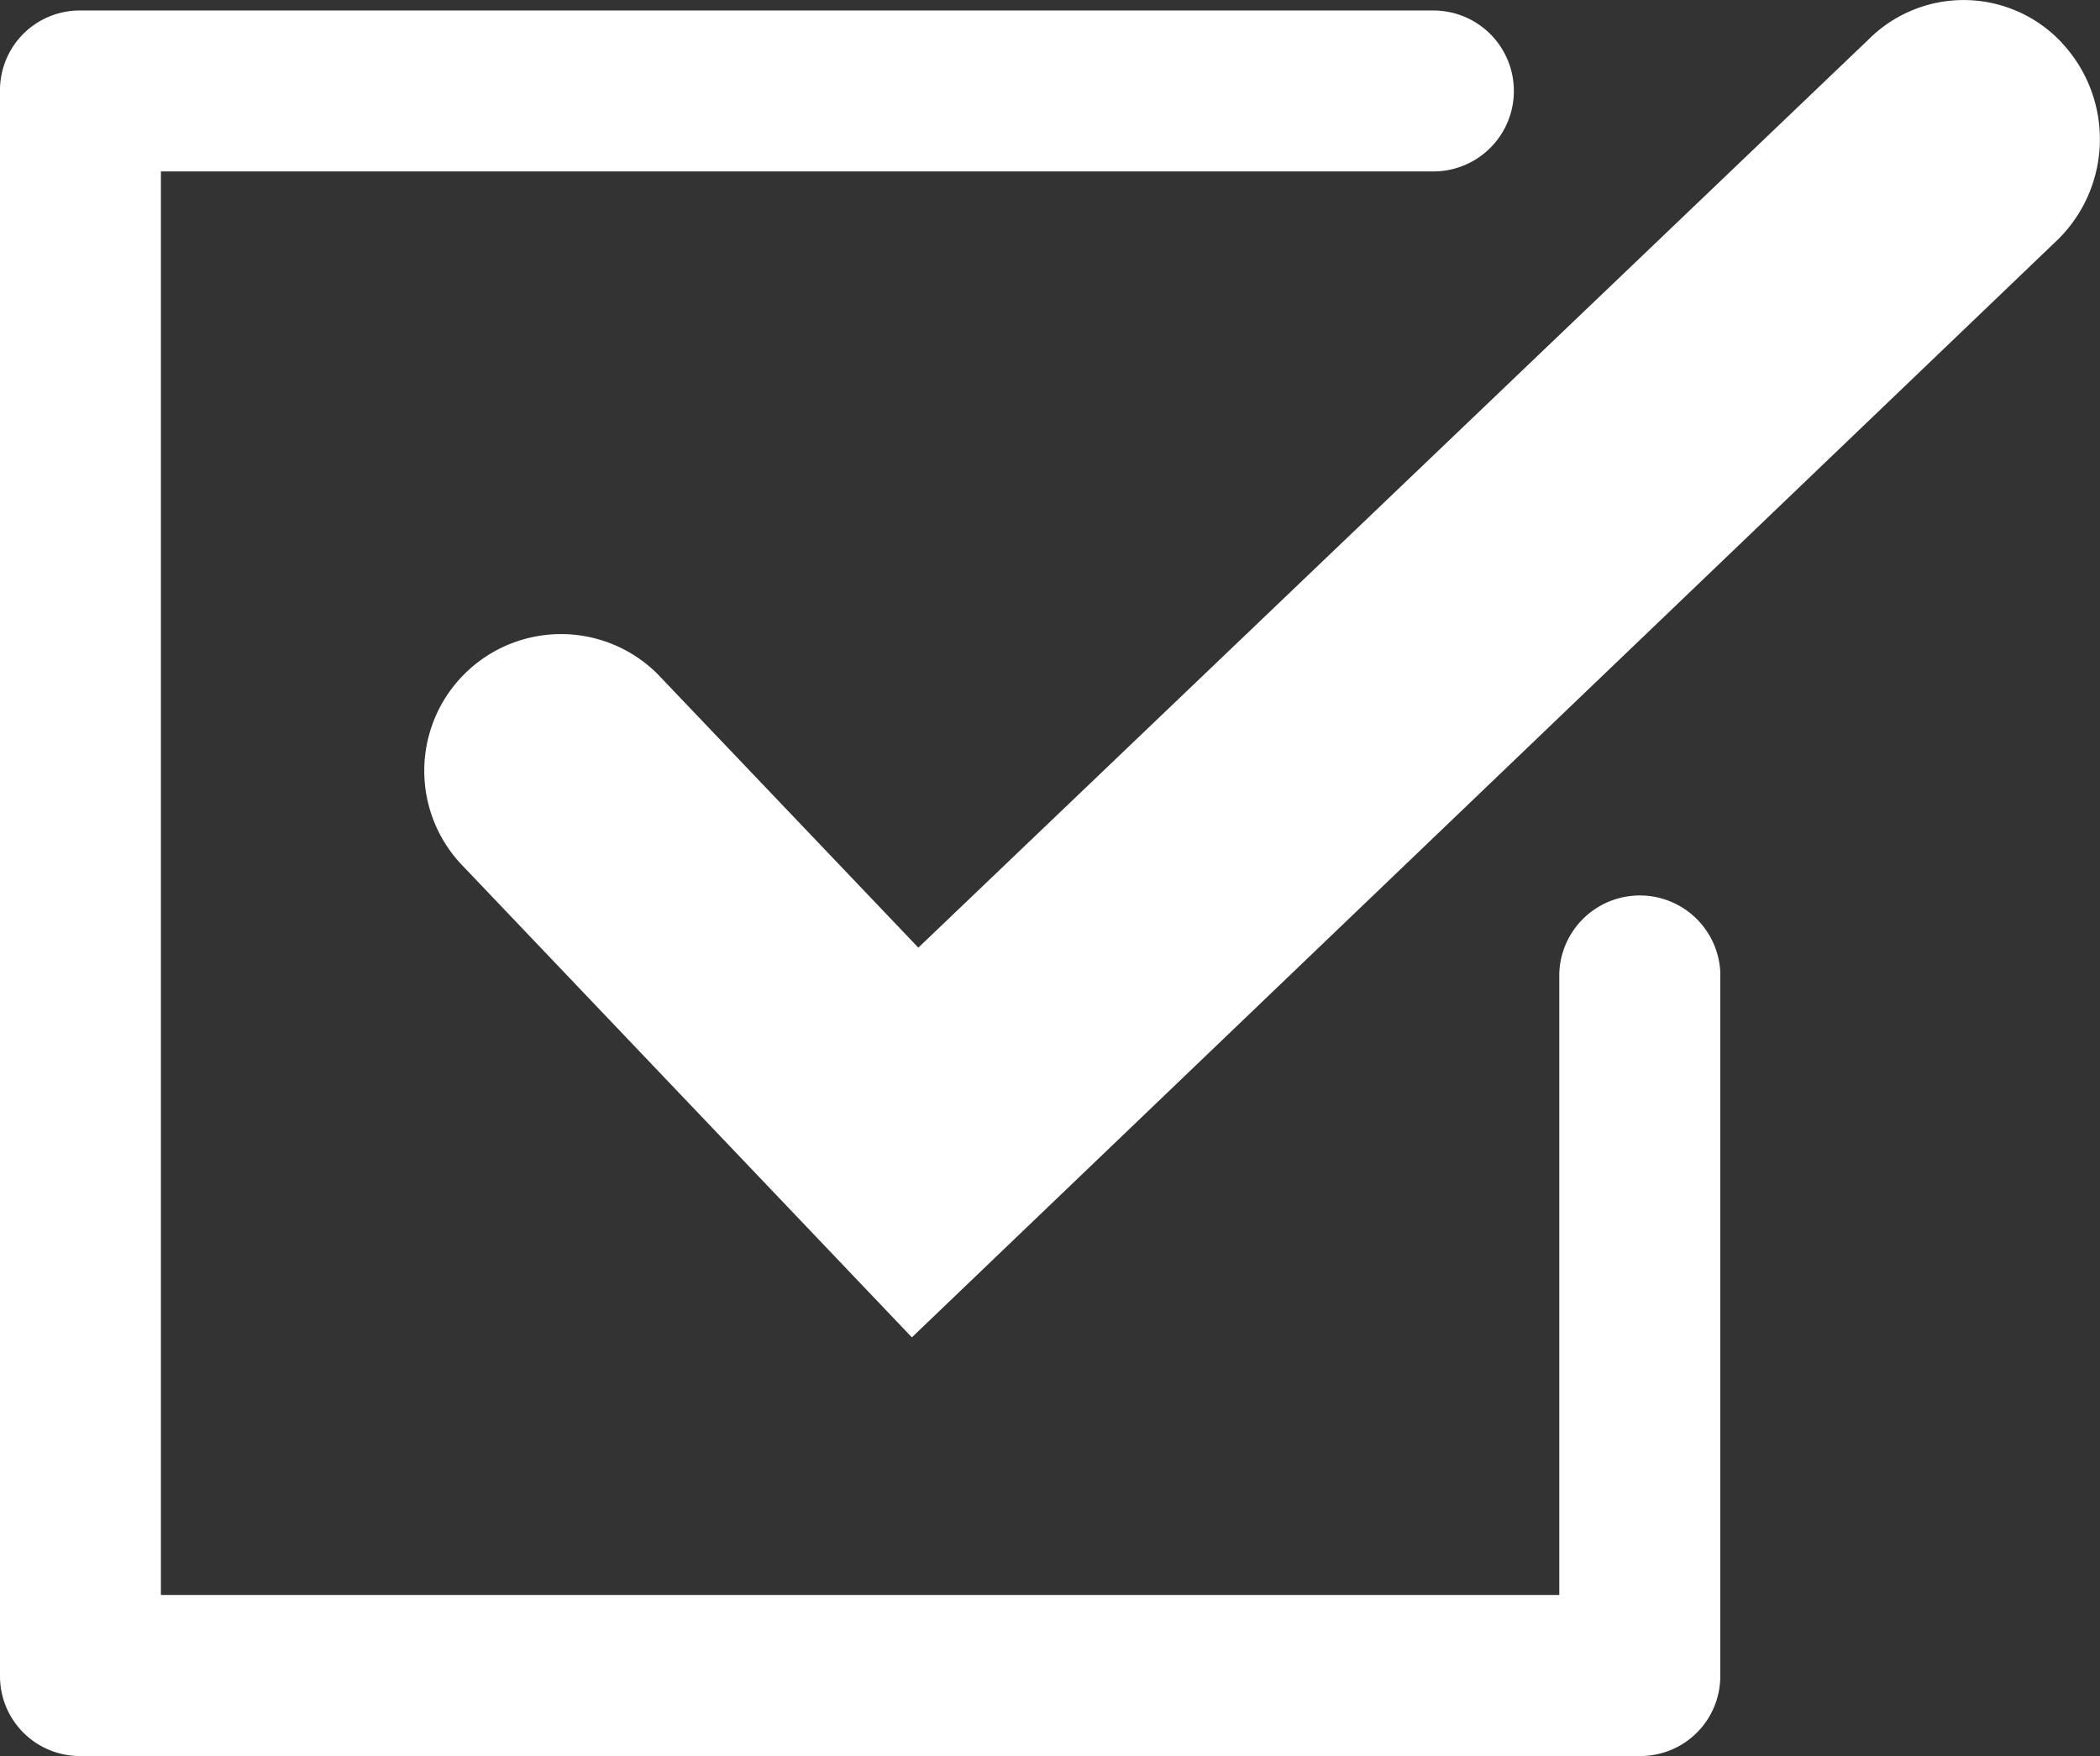 <svg xmlns="http://www.w3.org/2000/svg" width="25.019" height="20.927" viewBox="0 0 25.019 20.927">
  <rect x="0" y="0" width="25.019" height="20.927" fill="#333333" stroke="none"/>
  <path id="Path_3515" data-name="Path 3515" d="M181.818,234.253v8.367a.951.951,0,0,1-.959.959H162.283a.951.951,0,0,1-.96-.959V223.737a.95.95,0,0,1,.96-.959H178.4a.959.959,0,0,1,0,1.918h-15.16v16.964H179.9v-7.407a.96.96,0,0,1,1.919,0Zm4.068-11.092a1.6,1.6,0,0,0-2.3-.039l-11.322,10.824-3.109-3.263a1.629,1.629,0,0,0-2.341,2.265l5.373,5.642L185.848,225.5A1.68,1.68,0,0,0,185.886,223.162Z" transform="translate(-161.323 -222.653)" fill="#fff"/>
</svg>
